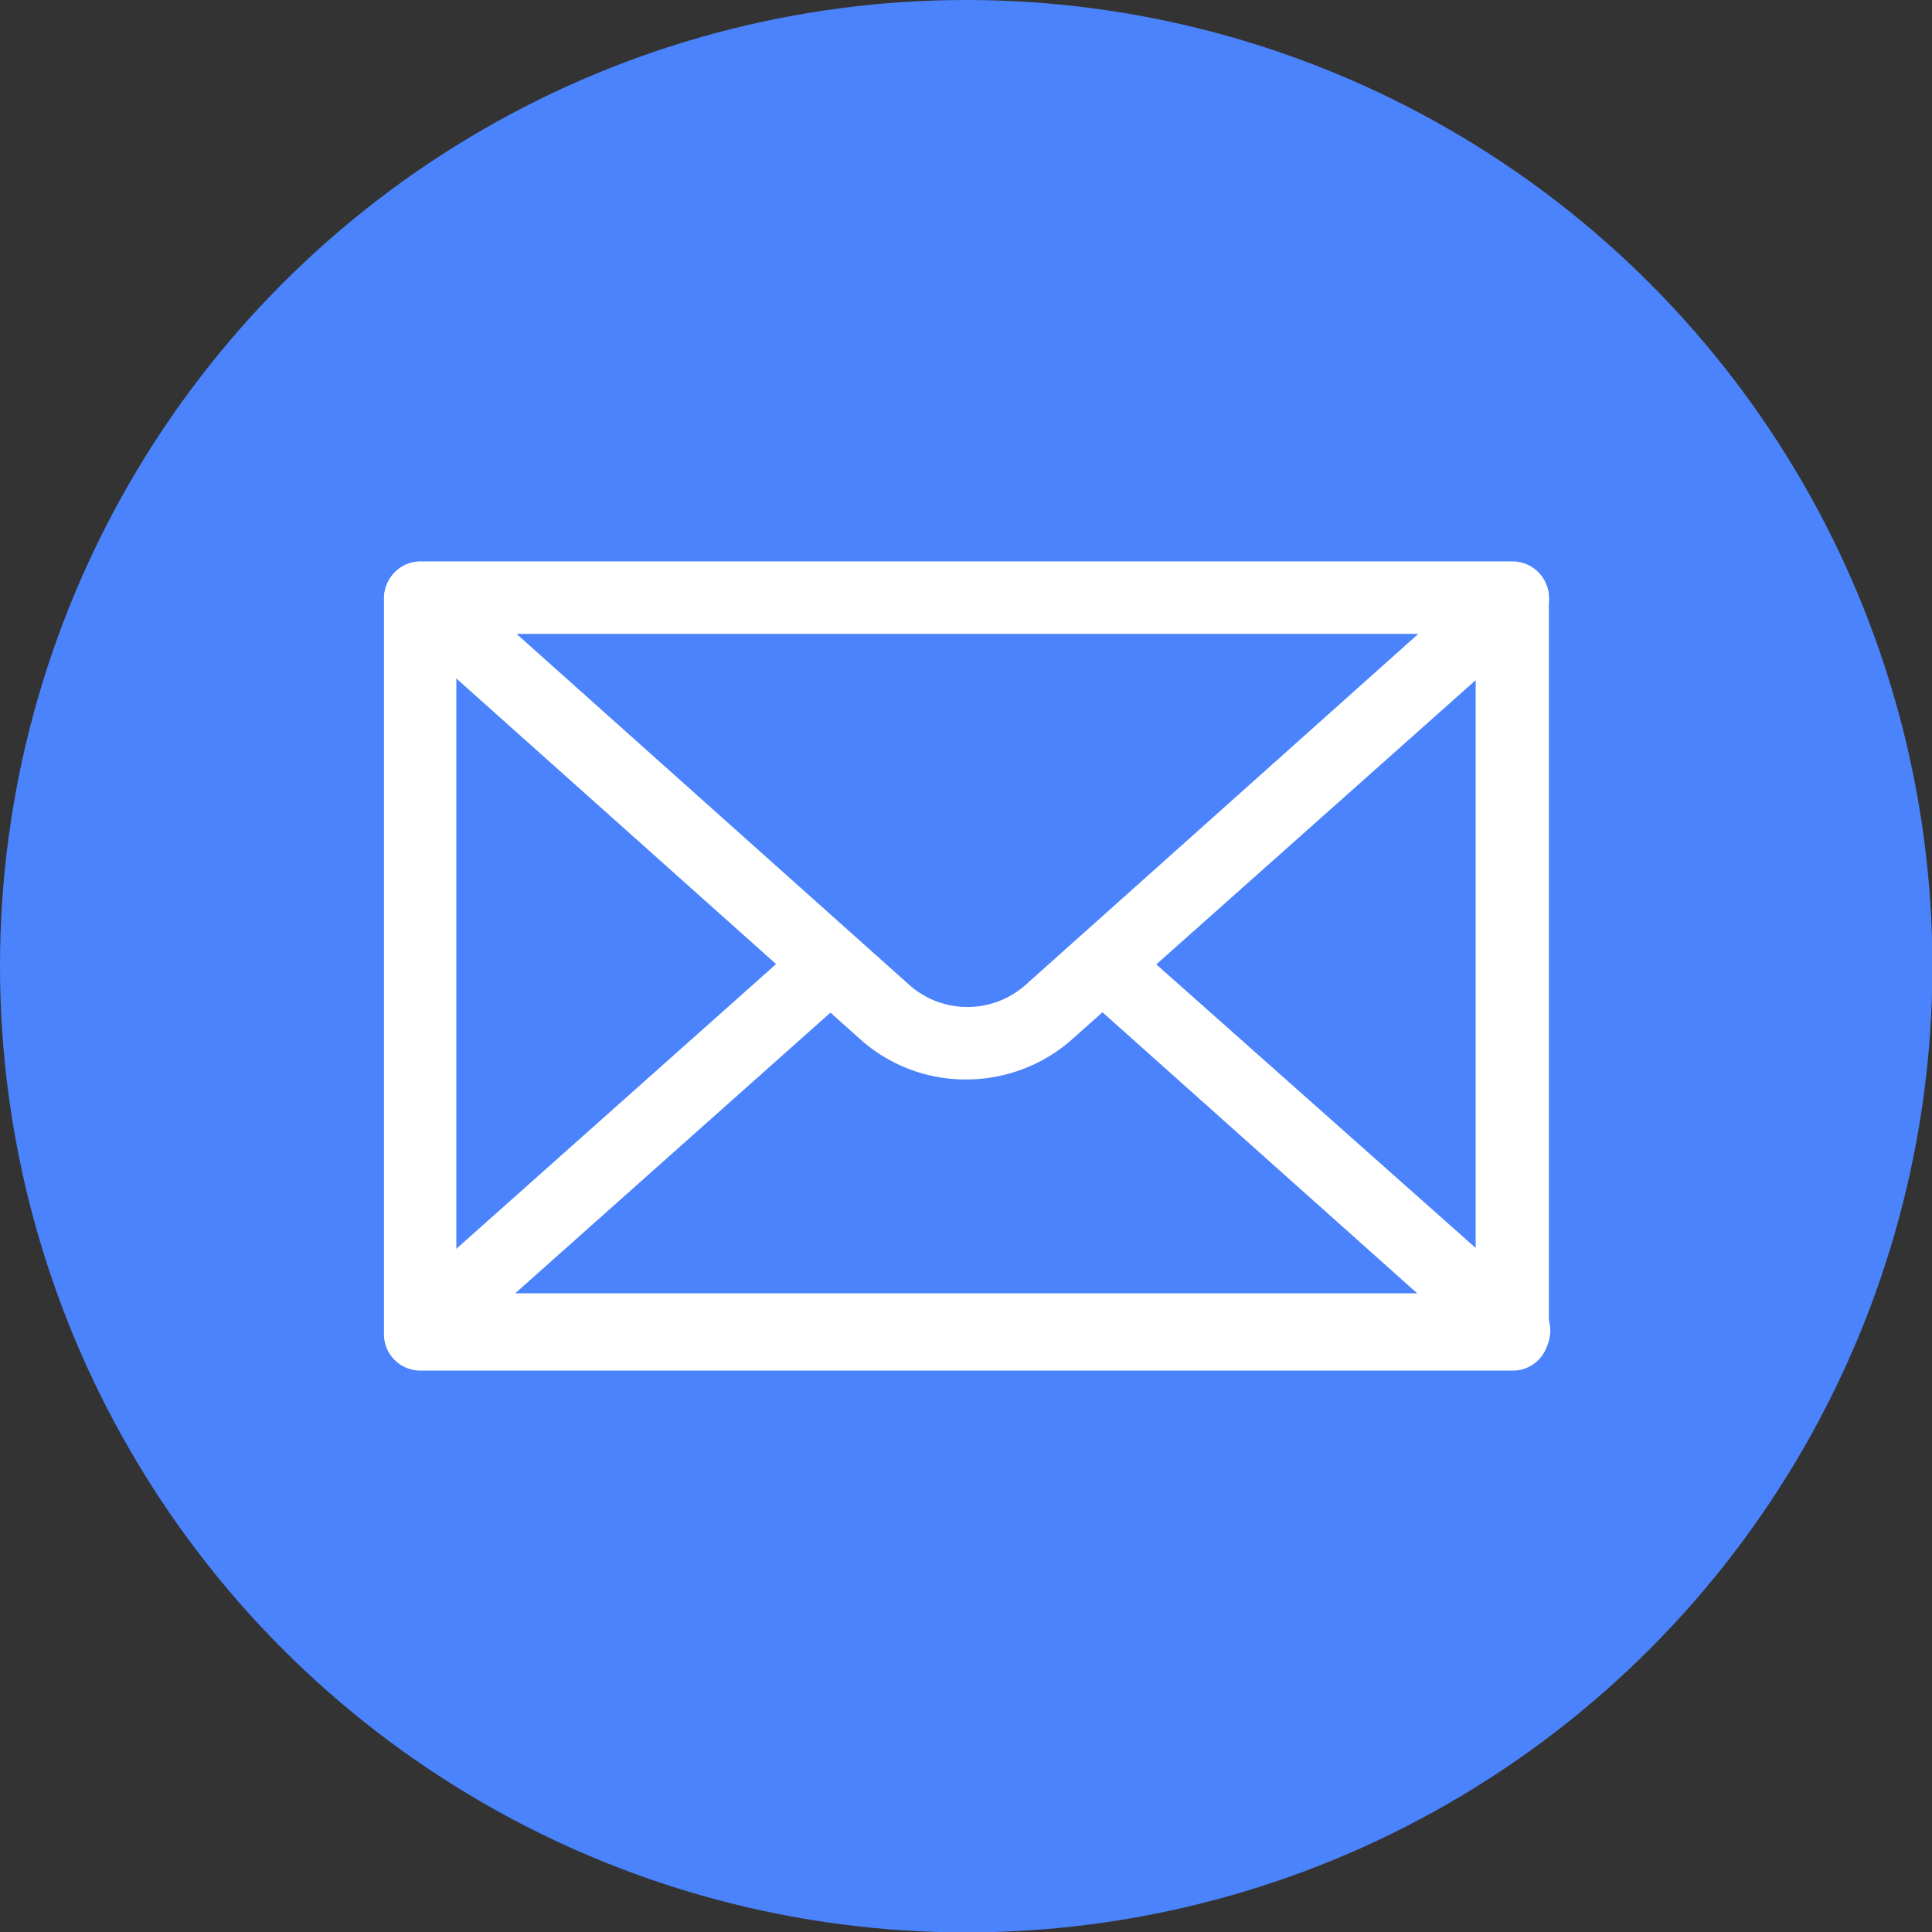 <?xml version="1.0" encoding="UTF-8"?> <svg xmlns="http://www.w3.org/2000/svg" viewBox="0 0 47.25 47.25"><rect x="0" y="0" width="47.25" height="47.25" fill="#333333" stroke="none"/> <defs> <style>.cls-1{fill:#4a83fb;}.cls-2{fill:#fff;}</style> </defs> <g id="Слой_2" data-name="Слой 2"> <g id="OBJECTS"> <circle class="cls-1" cx="23.63" cy="23.63" r="23.63"></circle> <path class="cls-2" d="M37,33.52H10.28a.89.89,0,0,1-.89-.88v-18a.89.89,0,0,1,.89-.89H37a.88.88,0,0,1,.88.89v18A.88.88,0,0,1,37,33.52ZM11.16,31.75H36.09V15.5H11.16Z"></path> <path class="cls-2" d="M23.63,26.4a3.86,3.86,0,0,1-2.61-1L9.69,15.28a.89.89,0,0,1,.59-1.55H37a.89.89,0,0,1,.82.57.9.9,0,0,1-.23,1L26.24,25.4A3.9,3.9,0,0,1,23.63,26.4Zm-11-10.9,9.6,8.58a2.14,2.14,0,0,0,2.86,0h0l9.6-8.58Z"></path> <path class="cls-2" d="M37,33.4H10.28a.89.89,0,0,1-.59-1.55L19.63,23a.89.89,0,0,1,1.18,1.32L12.6,31.63H34.66l-8.22-7.34A.9.9,0,0,1,26.37,23,.88.88,0,0,1,27.62,23l10,8.88a.9.9,0,0,1,.23,1A.89.89,0,0,1,37,33.4Z"></path> </g> </g> </svg> 
